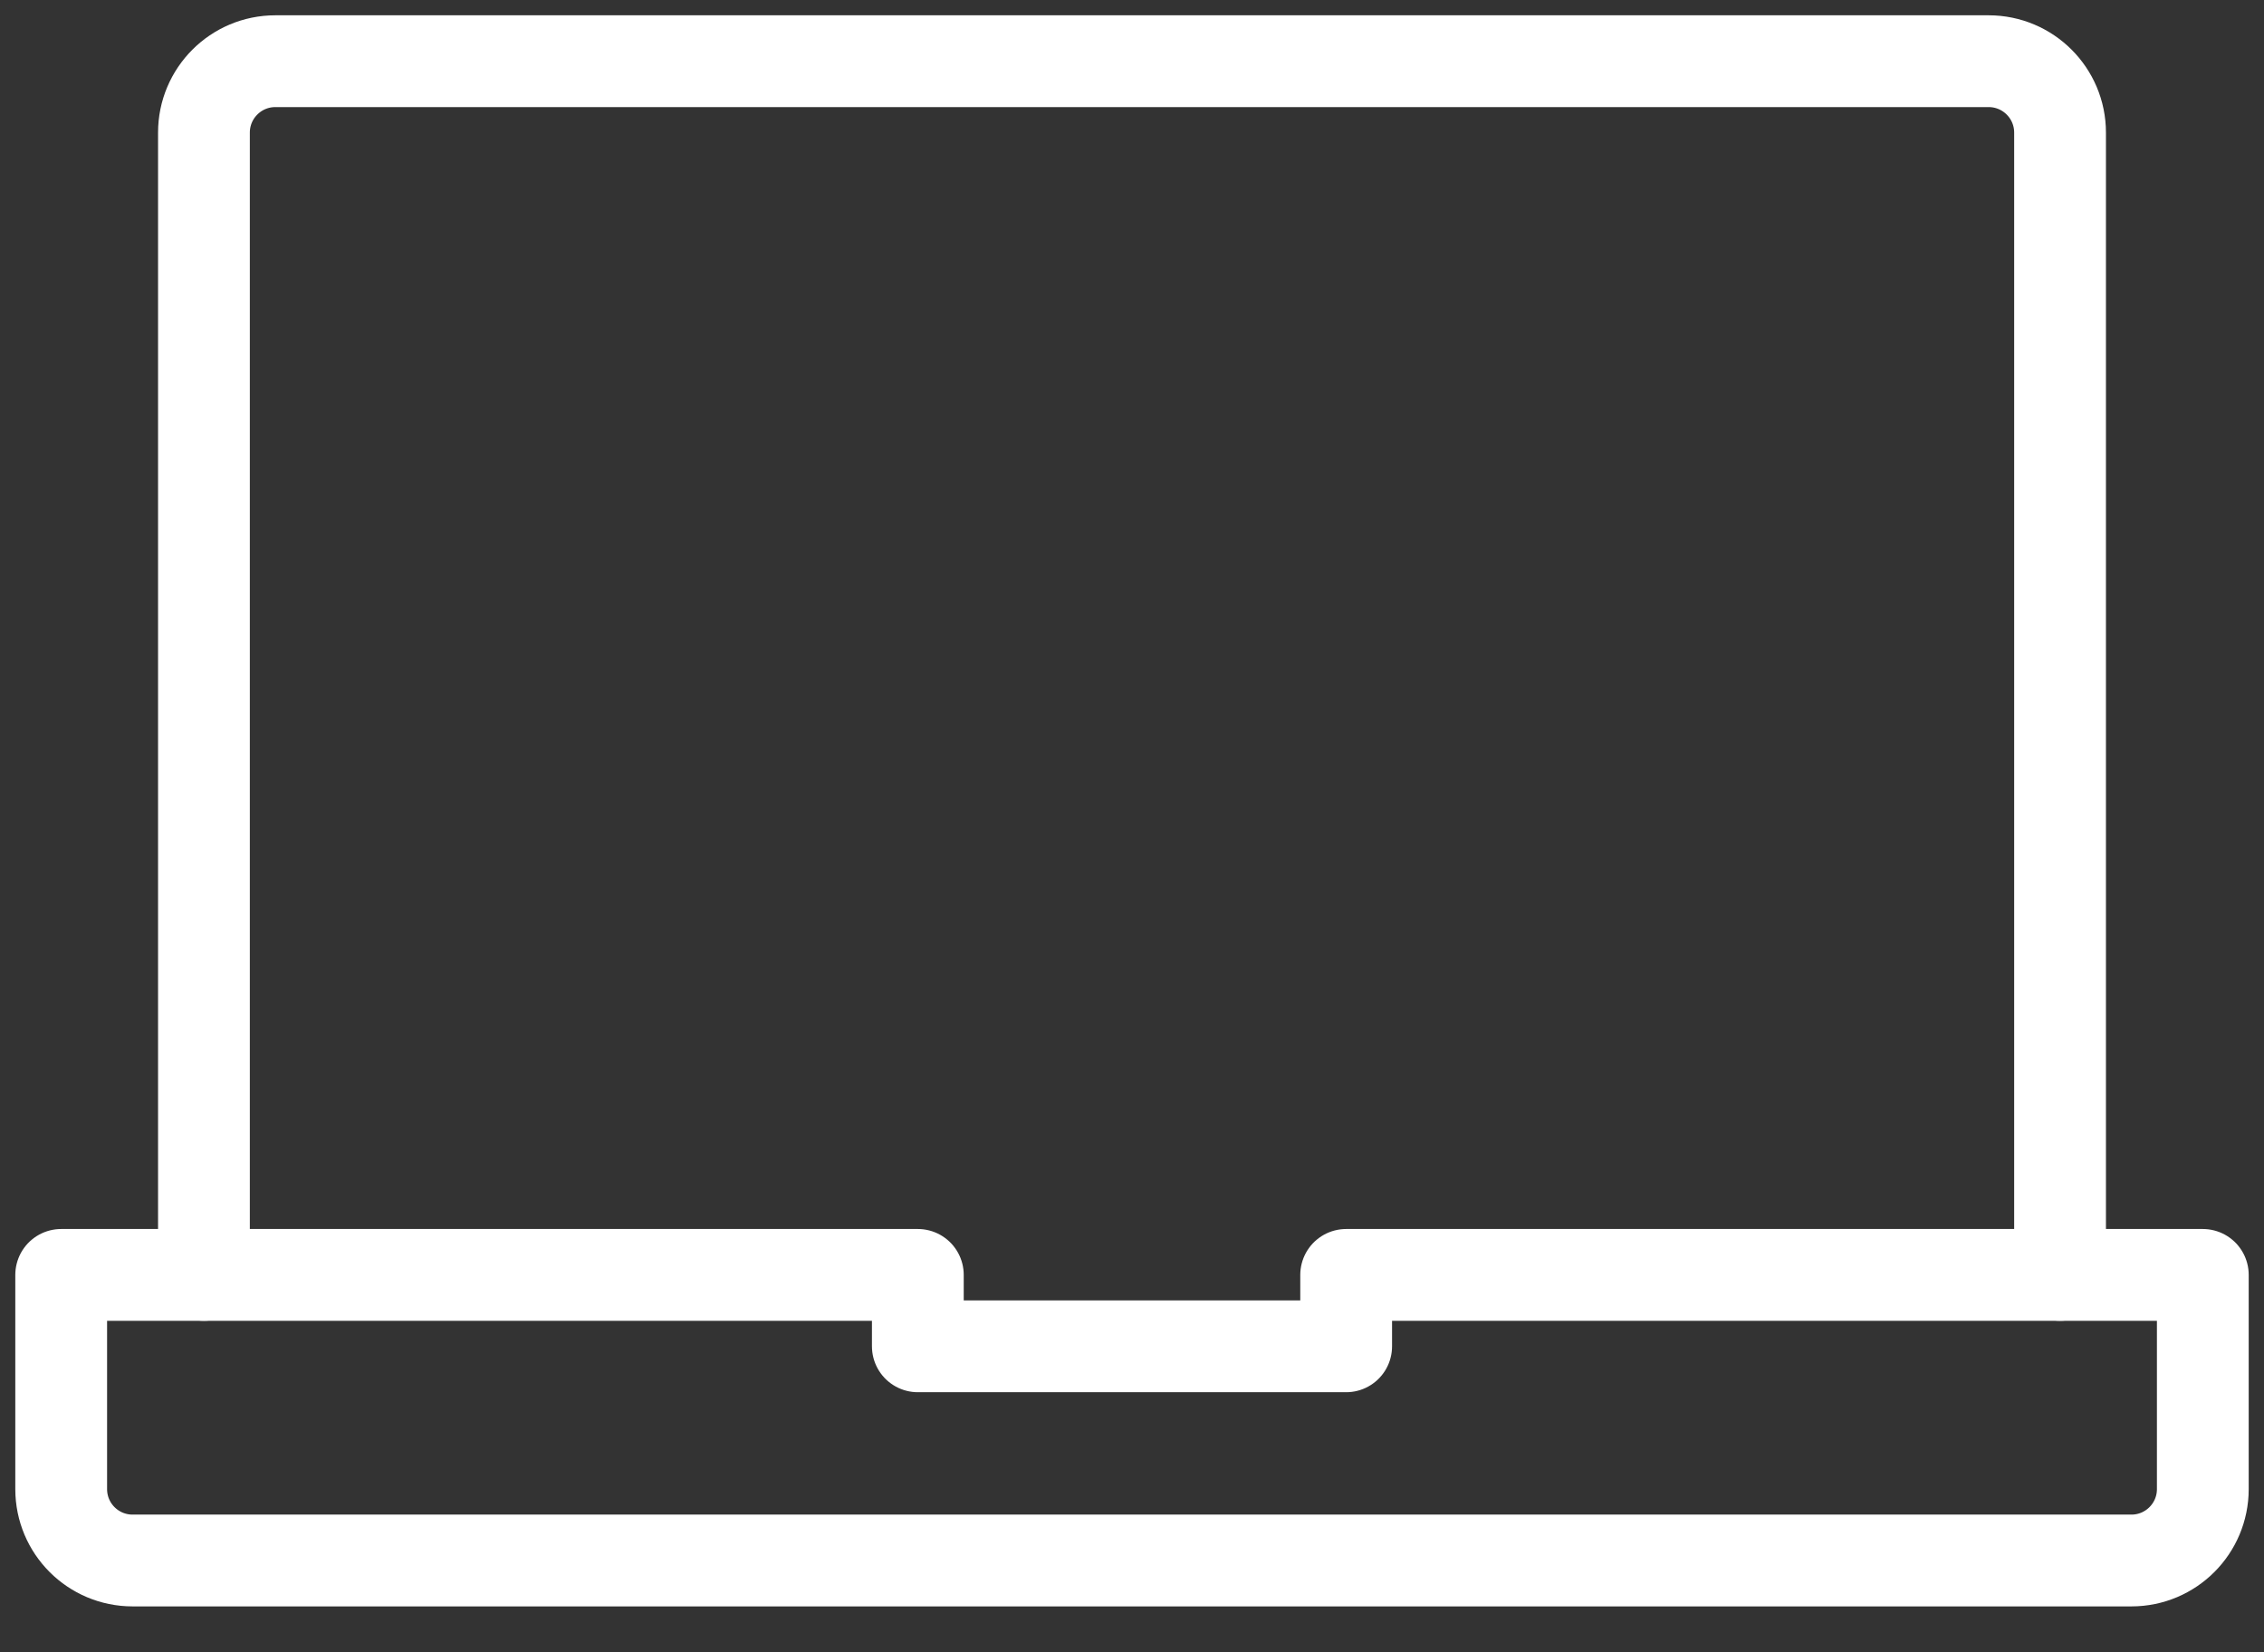 <?xml version="1.0" encoding="UTF-8"?>
<svg width="37px" height="27px" viewBox="0 0 37 27" version="1.1" xmlns="http://www.w3.org/2000/svg" xmlns:xlink="http://www.w3.org/1999/xlink">
    <rect x="0" y="0" width="37" height="27" fill="#333333" stroke="none"/>
    <title>Group 2</title>
    <g id="03-–-Tachografy" stroke="none" stroke-width="1" fill="none" fill-rule="evenodd" stroke-linecap="round" stroke-linejoin="round">
        <g id="Baner-tachografy-–-TOP" transform="translate(-250, -1123)" stroke="#FFFFFF" stroke-width="1.5">
            <g id="Group-2" transform="translate(251, 1124)">
                <path d="M2.333,19.833 L2.333,1.167 C2.333,0.522 2.856,7.81597009e-14 3.5,7.81597009e-14 L31.5,7.81597009e-14 C32.144,7.81597009e-14 32.667,0.522 32.667,1.167 L32.667,19.833" id="Path"></path>
                <path d="M21,19.833 L21,21 L14,21 L14,19.833 L0,19.833 L0,23.333 C0,23.978 0.522,24.5 1.167,24.5 L33.833,24.5 C34.478,24.5 35,23.978 35,23.333 L35,19.833 L21,19.833 Z" id="Path"></path>
            </g>
        </g>
    </g>
</svg>